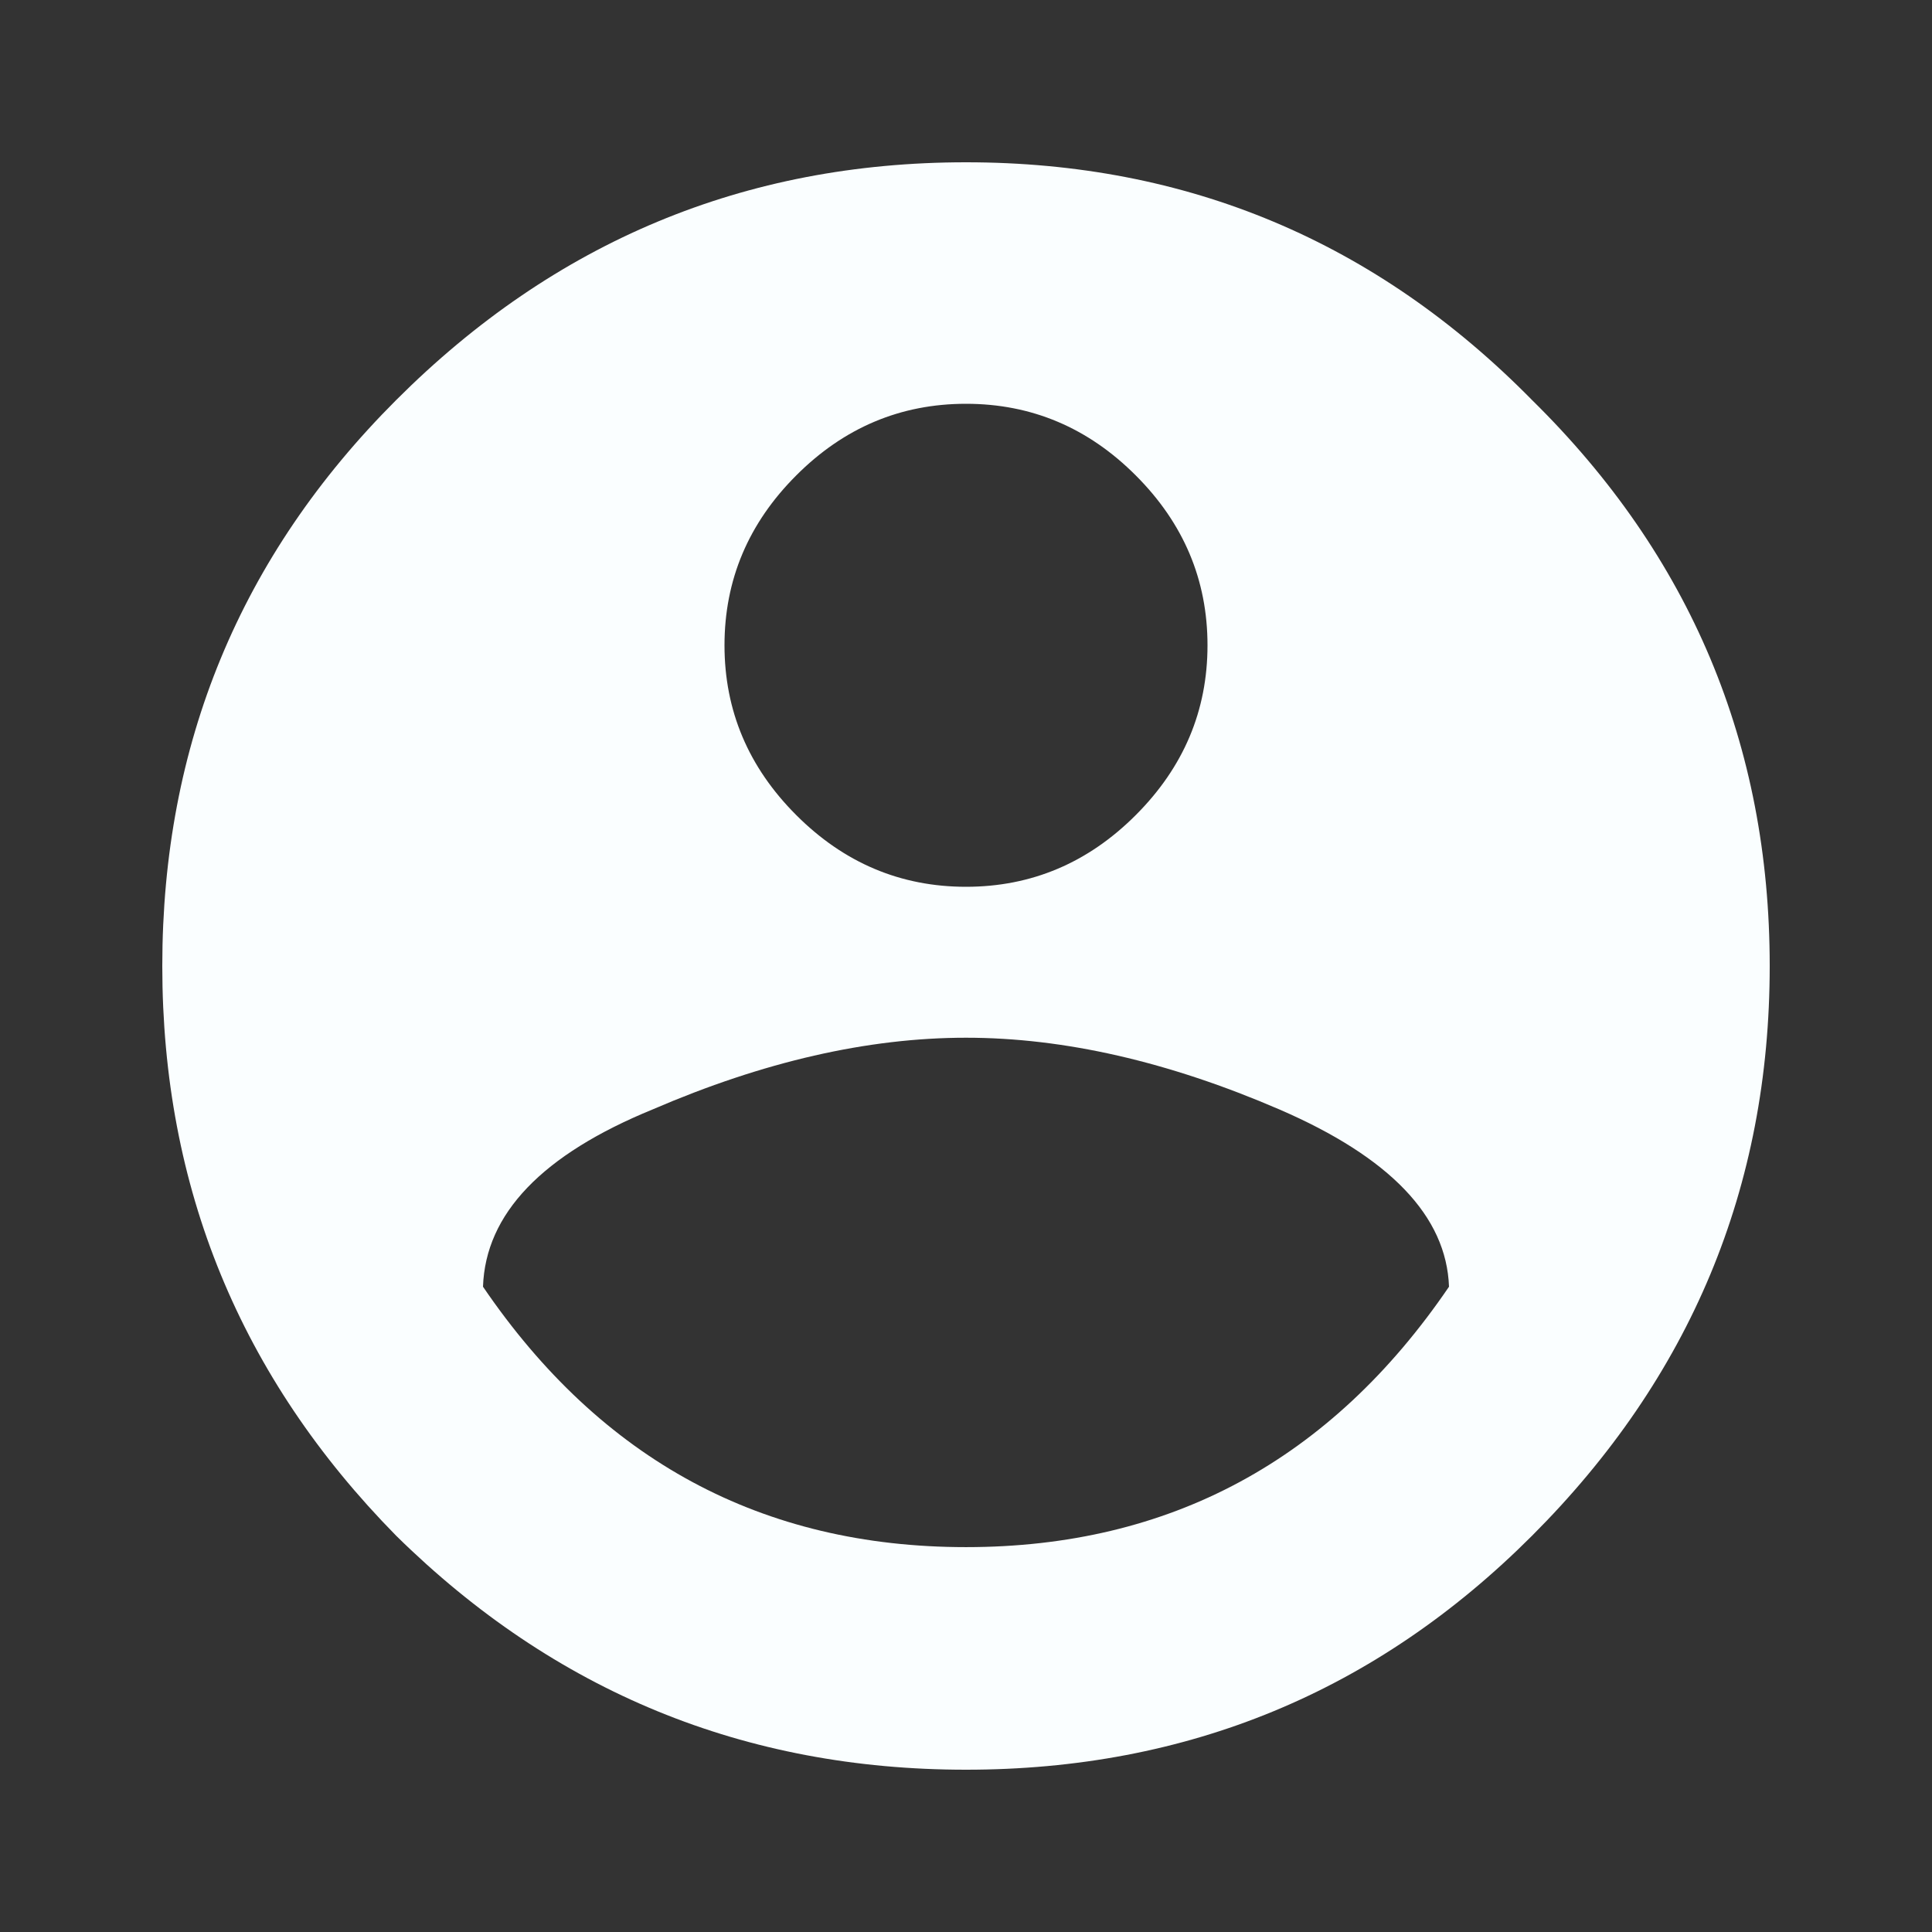<svg width="24" height="24" viewBox="0 0 24 24" fill="none" xmlns="http://www.w3.org/2000/svg">
<rect x="0" y="0" width="24" height="24" fill="#333333" stroke="none"/>
<path d="M6 15.984C7.469 18.141 9.469 19.219 12 19.219C14.531 19.219 16.531 18.141 18 15.984C17.969 15.109 17.266 14.375 15.891 13.781C14.516 13.188 13.219 12.891 12 12.891C10.781 12.891 9.484 13.188 8.109 13.781C6.734 14.344 6.031 15.078 6 15.984ZM14.109 5.906C13.516 5.312 12.812 5.016 12 5.016C11.188 5.016 10.484 5.312 9.891 5.906C9.297 6.5 9 7.203 9 8.016C9 8.828 9.297 9.531 9.891 10.125C10.484 10.719 11.188 11.016 12 11.016C12.812 11.016 13.516 10.719 14.109 10.125C14.703 9.531 15 8.828 15 8.016C15 7.203 14.703 6.5 14.109 5.906ZM4.922 4.969C6.891 3 9.25 2.016 12 2.016C14.75 2.016 17.094 3 19.031 4.969C21 6.906 21.984 9.25 21.984 12C21.984 14.75 21 17.109 19.031 19.078C17.094 21.016 14.75 21.984 12 21.984C9.25 21.984 6.891 21.016 4.922 19.078C2.984 17.109 2.016 14.75 2.016 12C2.016 9.25 2.984 6.906 4.922 4.969Z" fill="#FAFEFF"/>
</svg>
